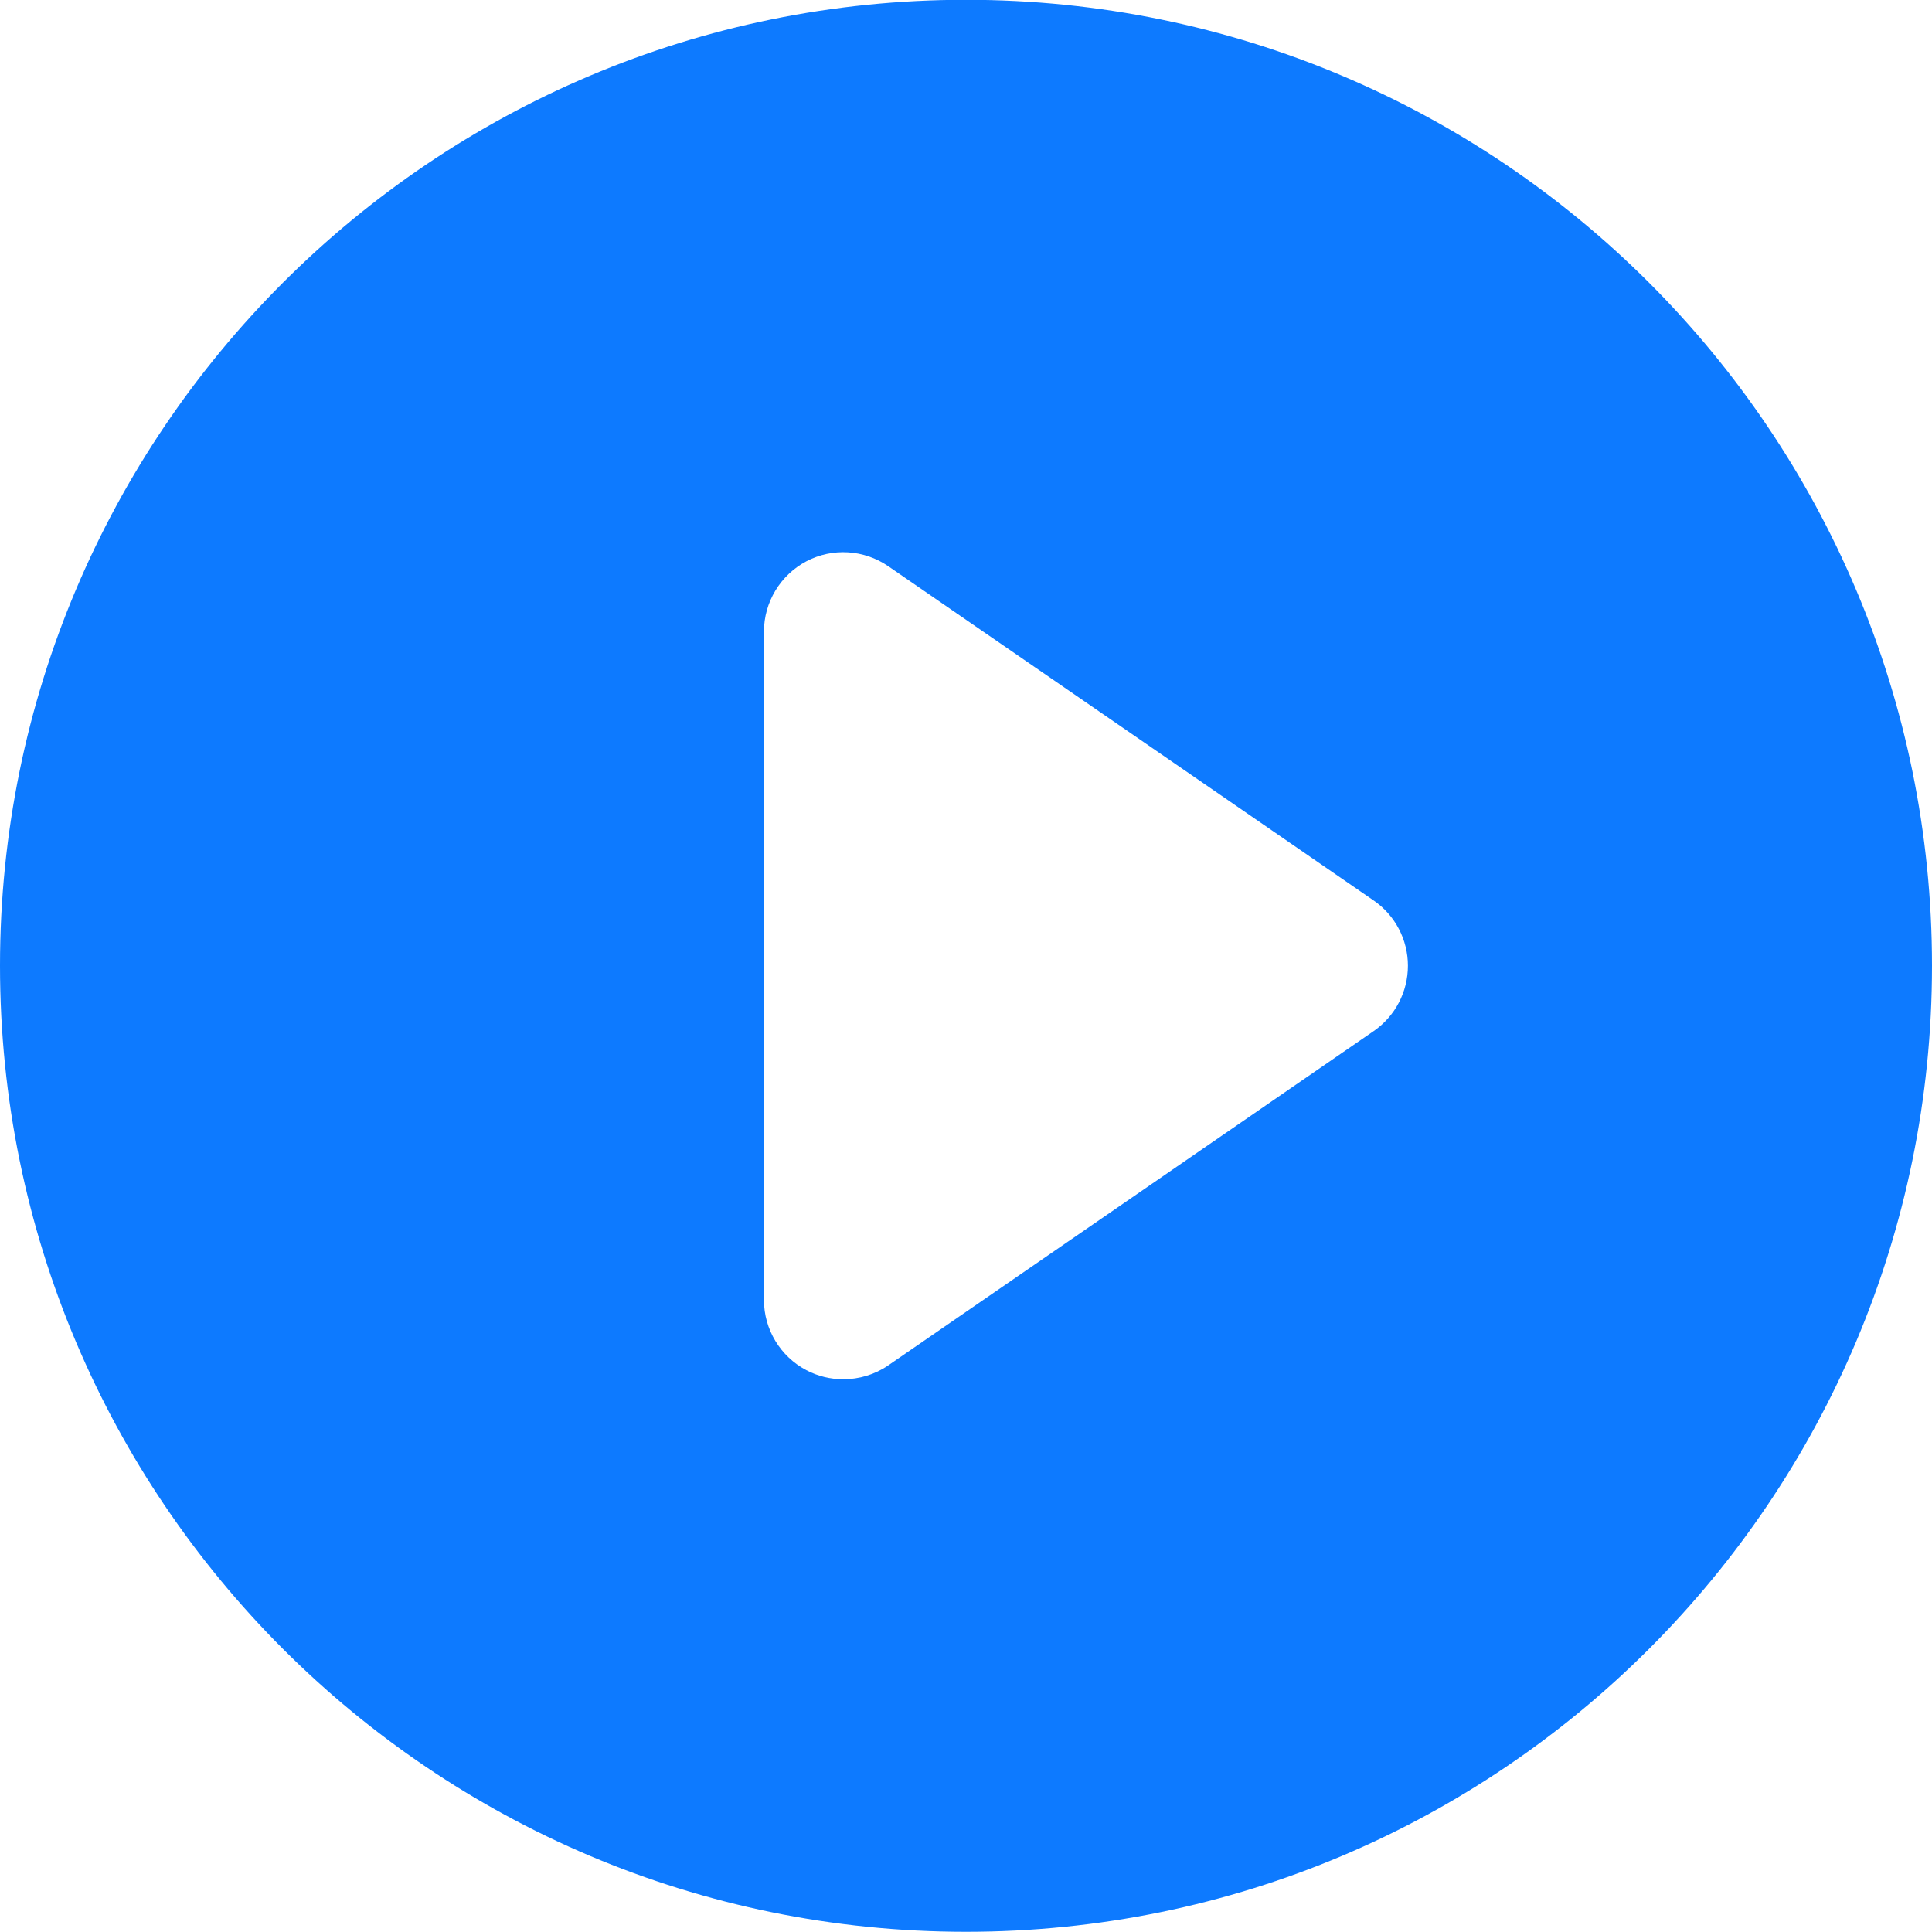<svg 
 xmlns="http://www.w3.org/2000/svg"
 xmlns:xlink="http://www.w3.org/1999/xlink"
 width="19px" height="19px">
<path fill-rule="evenodd"  fill="rgb(13, 122, 255)"
 d="M9.500,-0.002 C4.253,-0.002 -0.000,4.251 -0.000,9.497 C-0.000,14.745 4.253,18.998 9.500,18.998 C14.747,18.998 19.000,14.745 19.000,9.497 C19.000,4.251 14.747,-0.002 9.500,-0.002 ZM13.508,10.141 L8.735,13.428 C8.602,13.519 8.448,13.564 8.293,13.564 C8.168,13.564 8.044,13.535 7.930,13.475 C7.674,13.340 7.513,13.074 7.513,12.785 L7.513,6.211 C7.513,5.922 7.674,5.656 7.930,5.520 C8.187,5.385 8.496,5.404 8.735,5.568 L13.508,8.855 C13.720,9.000 13.846,9.241 13.846,9.497 C13.846,9.755 13.720,9.995 13.508,10.141 Z"/>
</svg>